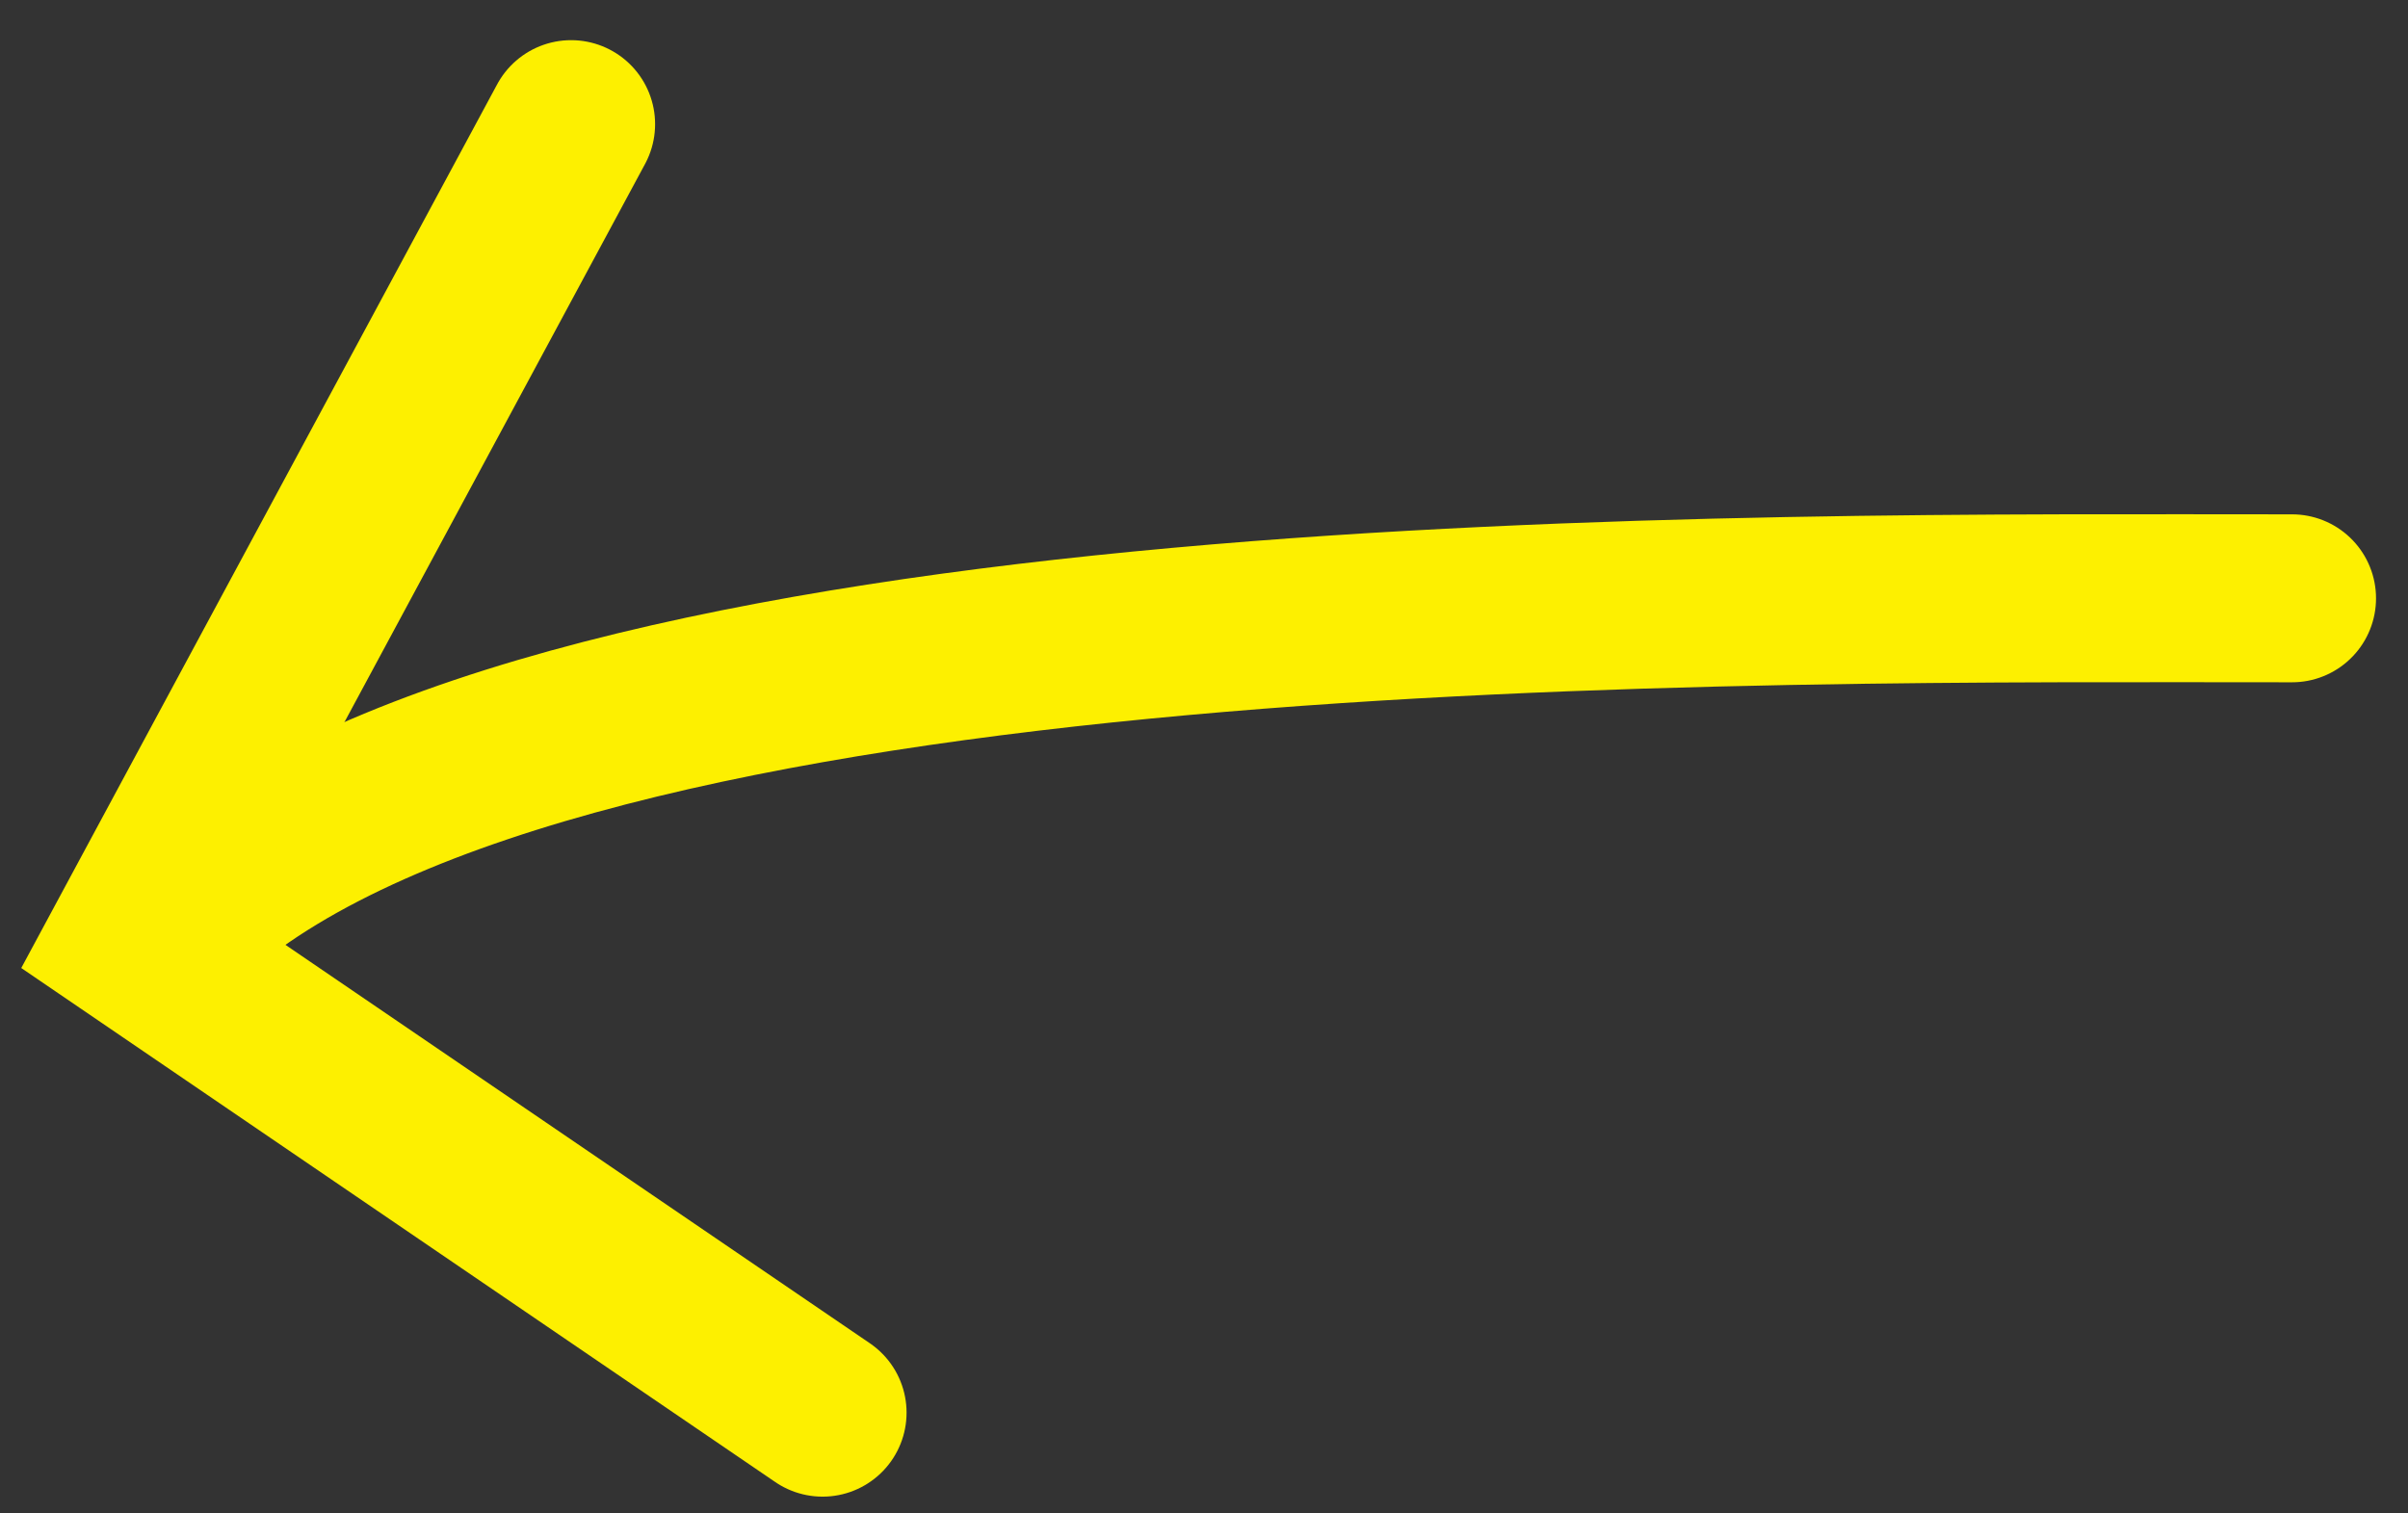 <svg width="70" height="44" viewBox="0 0 70 44" fill="none" xmlns="http://www.w3.org/2000/svg">
<rect x="0" y="0" width="70" height="44" fill="#333333" stroke="none"/>
<path d="M66.629 17.395C50.791 17.395 16.599 16.948 5.635 26.451" stroke="#FDF000" stroke-width="4.883" stroke-linecap="round"/>
<path d="M23.912 41.071L3.81 27.365L16.602 3.609" stroke="#FDF000" stroke-width="4.883" stroke-linecap="round"/>
</svg>
